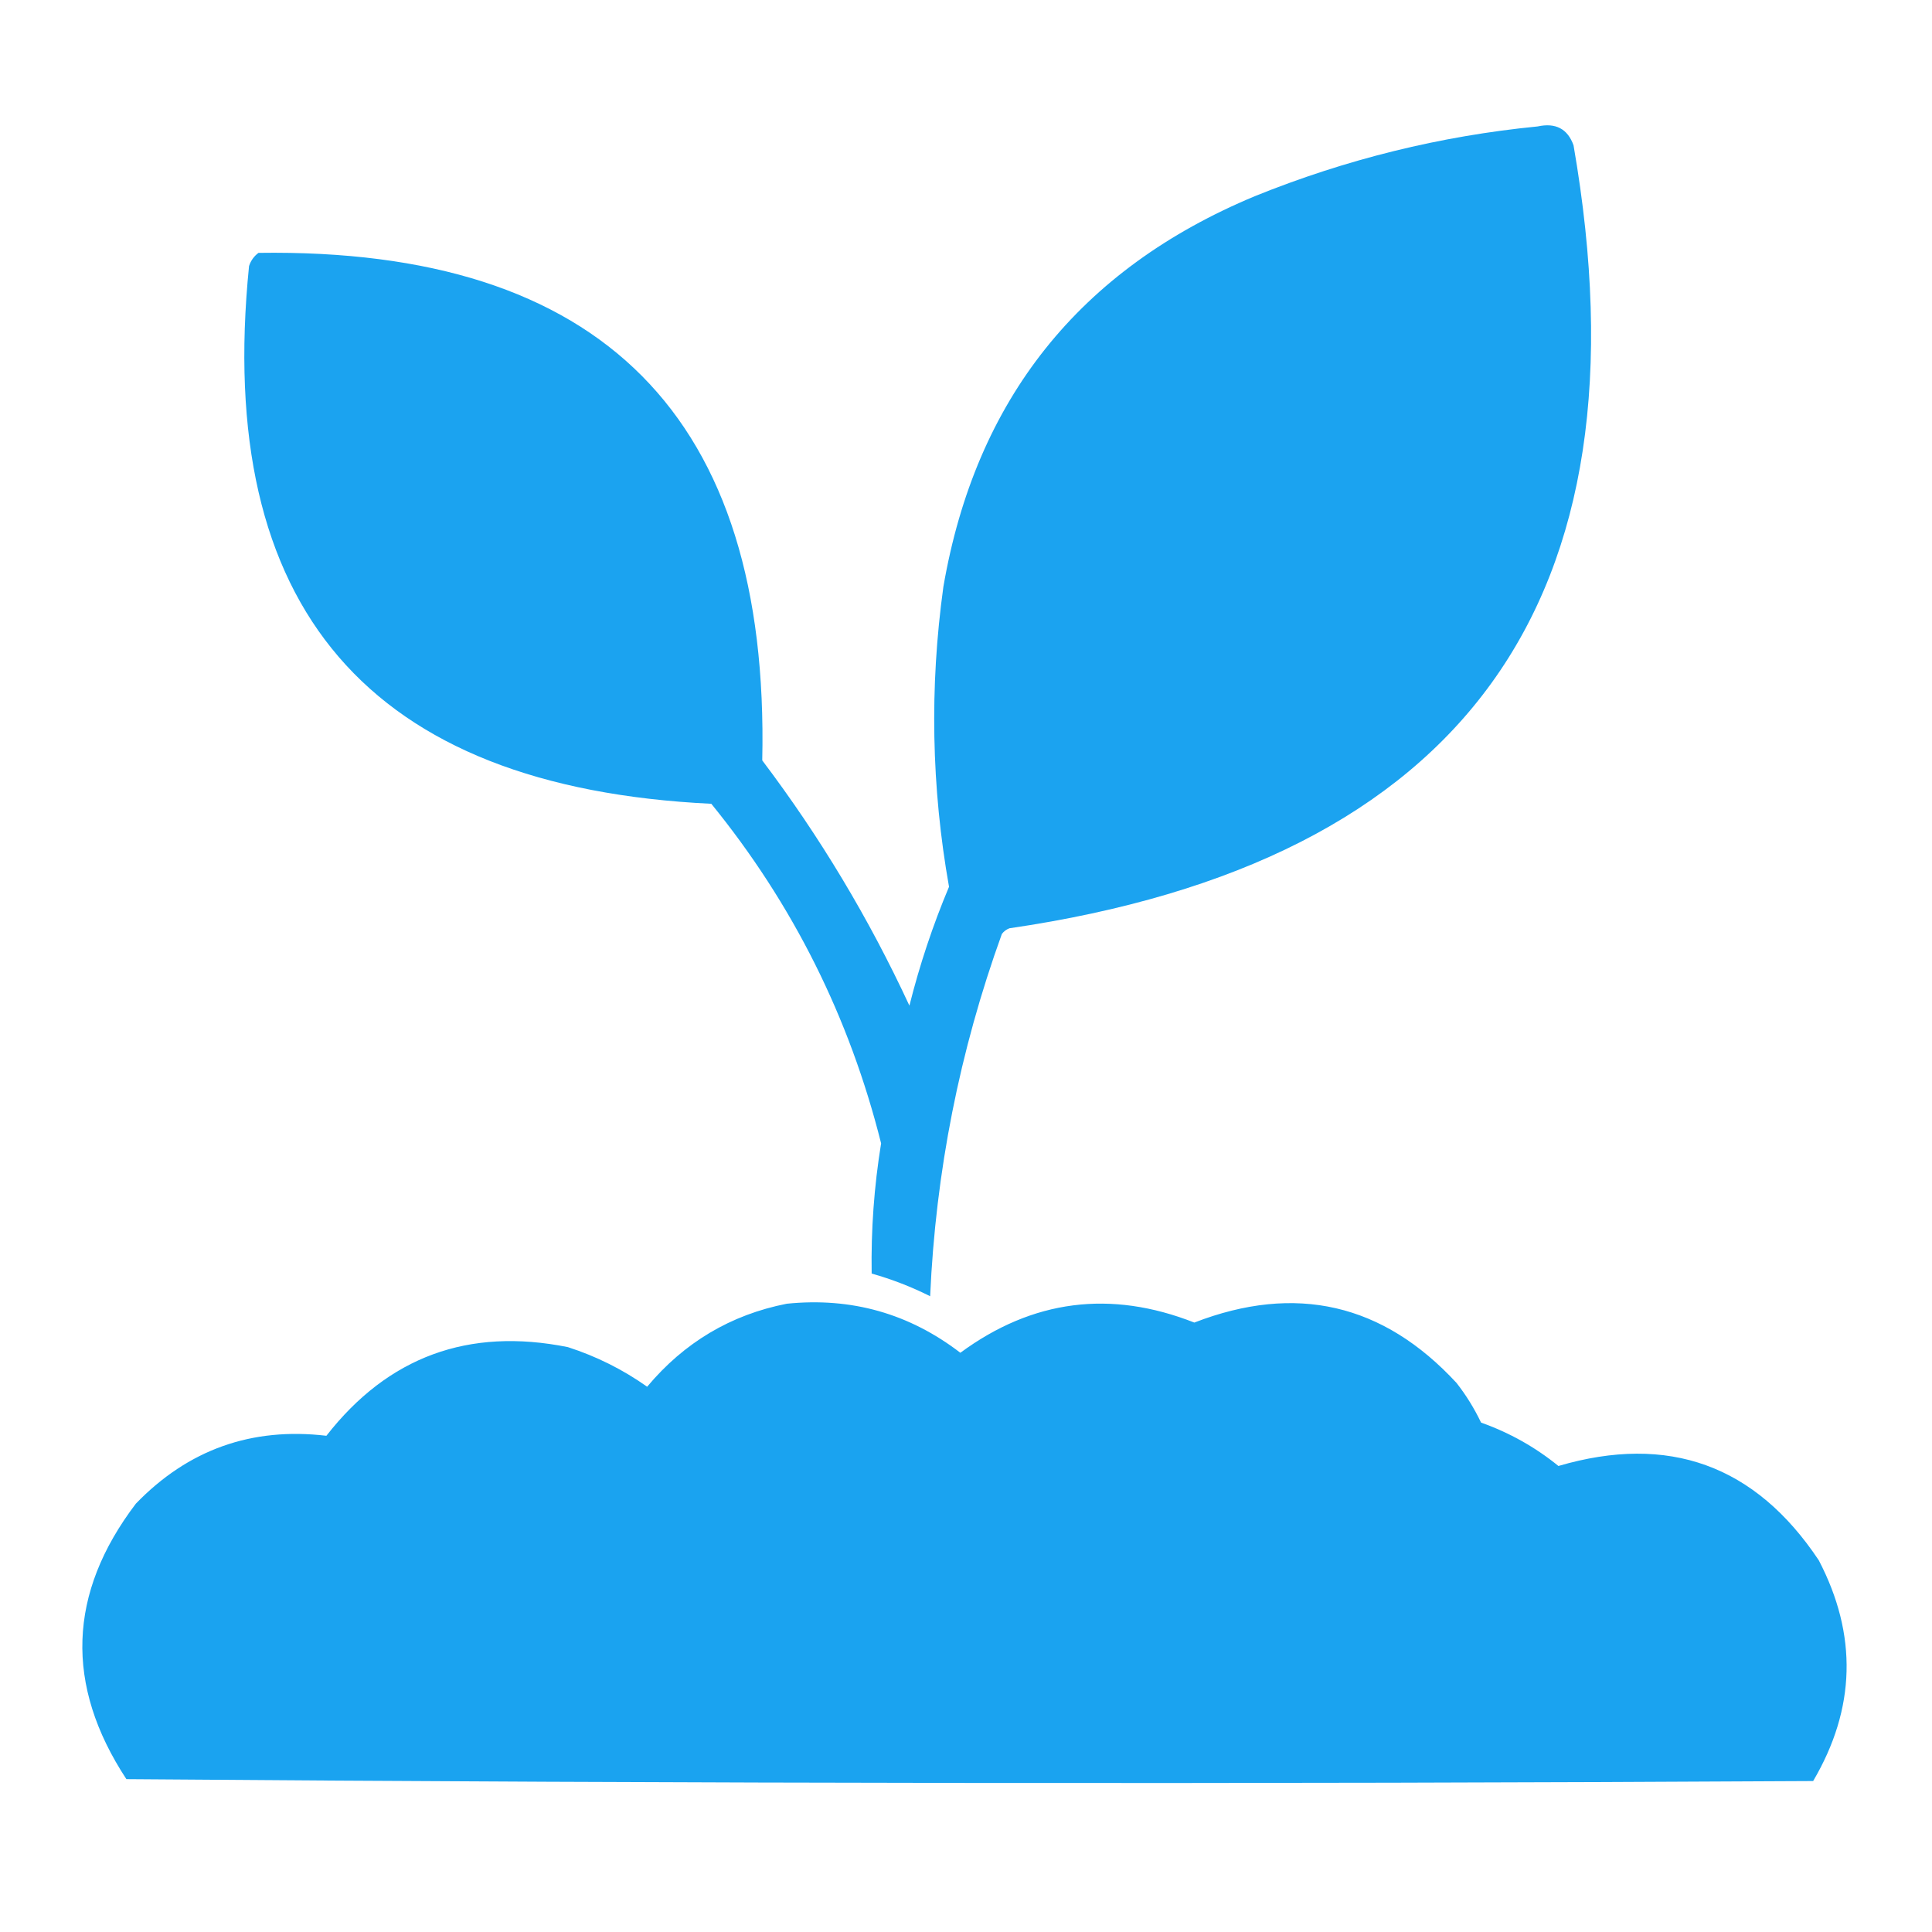 <svg width="52" height="52" viewBox="0 0 52 52" fill="none" xmlns="http://www.w3.org/2000/svg">
<path opacity="0.981" fill-rule="evenodd" clip-rule="evenodd" d="M41.387 3.403C41.871 3.298 42.193 3.467 42.352 3.911C44.48 16.168 39.419 23.193 27.168 24.985C27.086 25.017 27.018 25.067 26.965 25.138C25.827 28.287 25.184 31.537 25.035 34.888C24.528 34.634 24.003 34.431 23.461 34.278C23.442 33.105 23.526 31.937 23.715 30.774C22.863 27.378 21.34 24.332 19.145 21.634C9.923 21.19 5.776 16.365 6.703 7.161C6.75 7.016 6.835 6.897 6.957 6.806C16.2 6.671 20.719 11.224 20.516 20.466C22.067 22.518 23.388 24.719 24.477 27.067C24.752 25.971 25.107 24.905 25.543 23.868C25.068 21.19 25.017 18.498 25.391 15.794C26.26 10.753 29.053 7.249 33.77 5.282C36.231 4.286 38.77 3.66 41.387 3.403Z" fill="#18A2F0"/>
<path opacity="0.985" fill-rule="evenodd" clip-rule="evenodd" d="M21.176 35.09C22.915 34.913 24.472 35.354 25.848 36.41C27.79 34.981 29.889 34.71 32.145 35.597C34.874 34.542 37.227 35.083 39.203 37.222C39.461 37.552 39.681 37.908 39.863 38.289C40.628 38.561 41.322 38.95 41.945 39.457C44.91 38.587 47.246 39.433 48.953 41.996C50 44.005 49.949 45.986 48.801 47.937C33.668 48.022 18.535 48.005 3.402 47.886C1.74 45.355 1.825 42.884 3.656 40.472C5.062 39.017 6.771 38.407 8.785 38.644C10.445 36.516 12.612 35.721 15.285 36.258C16.053 36.506 16.764 36.861 17.418 37.324C18.416 36.132 19.668 35.387 21.176 35.09Z" fill="#18A2F0"/>
</svg>
